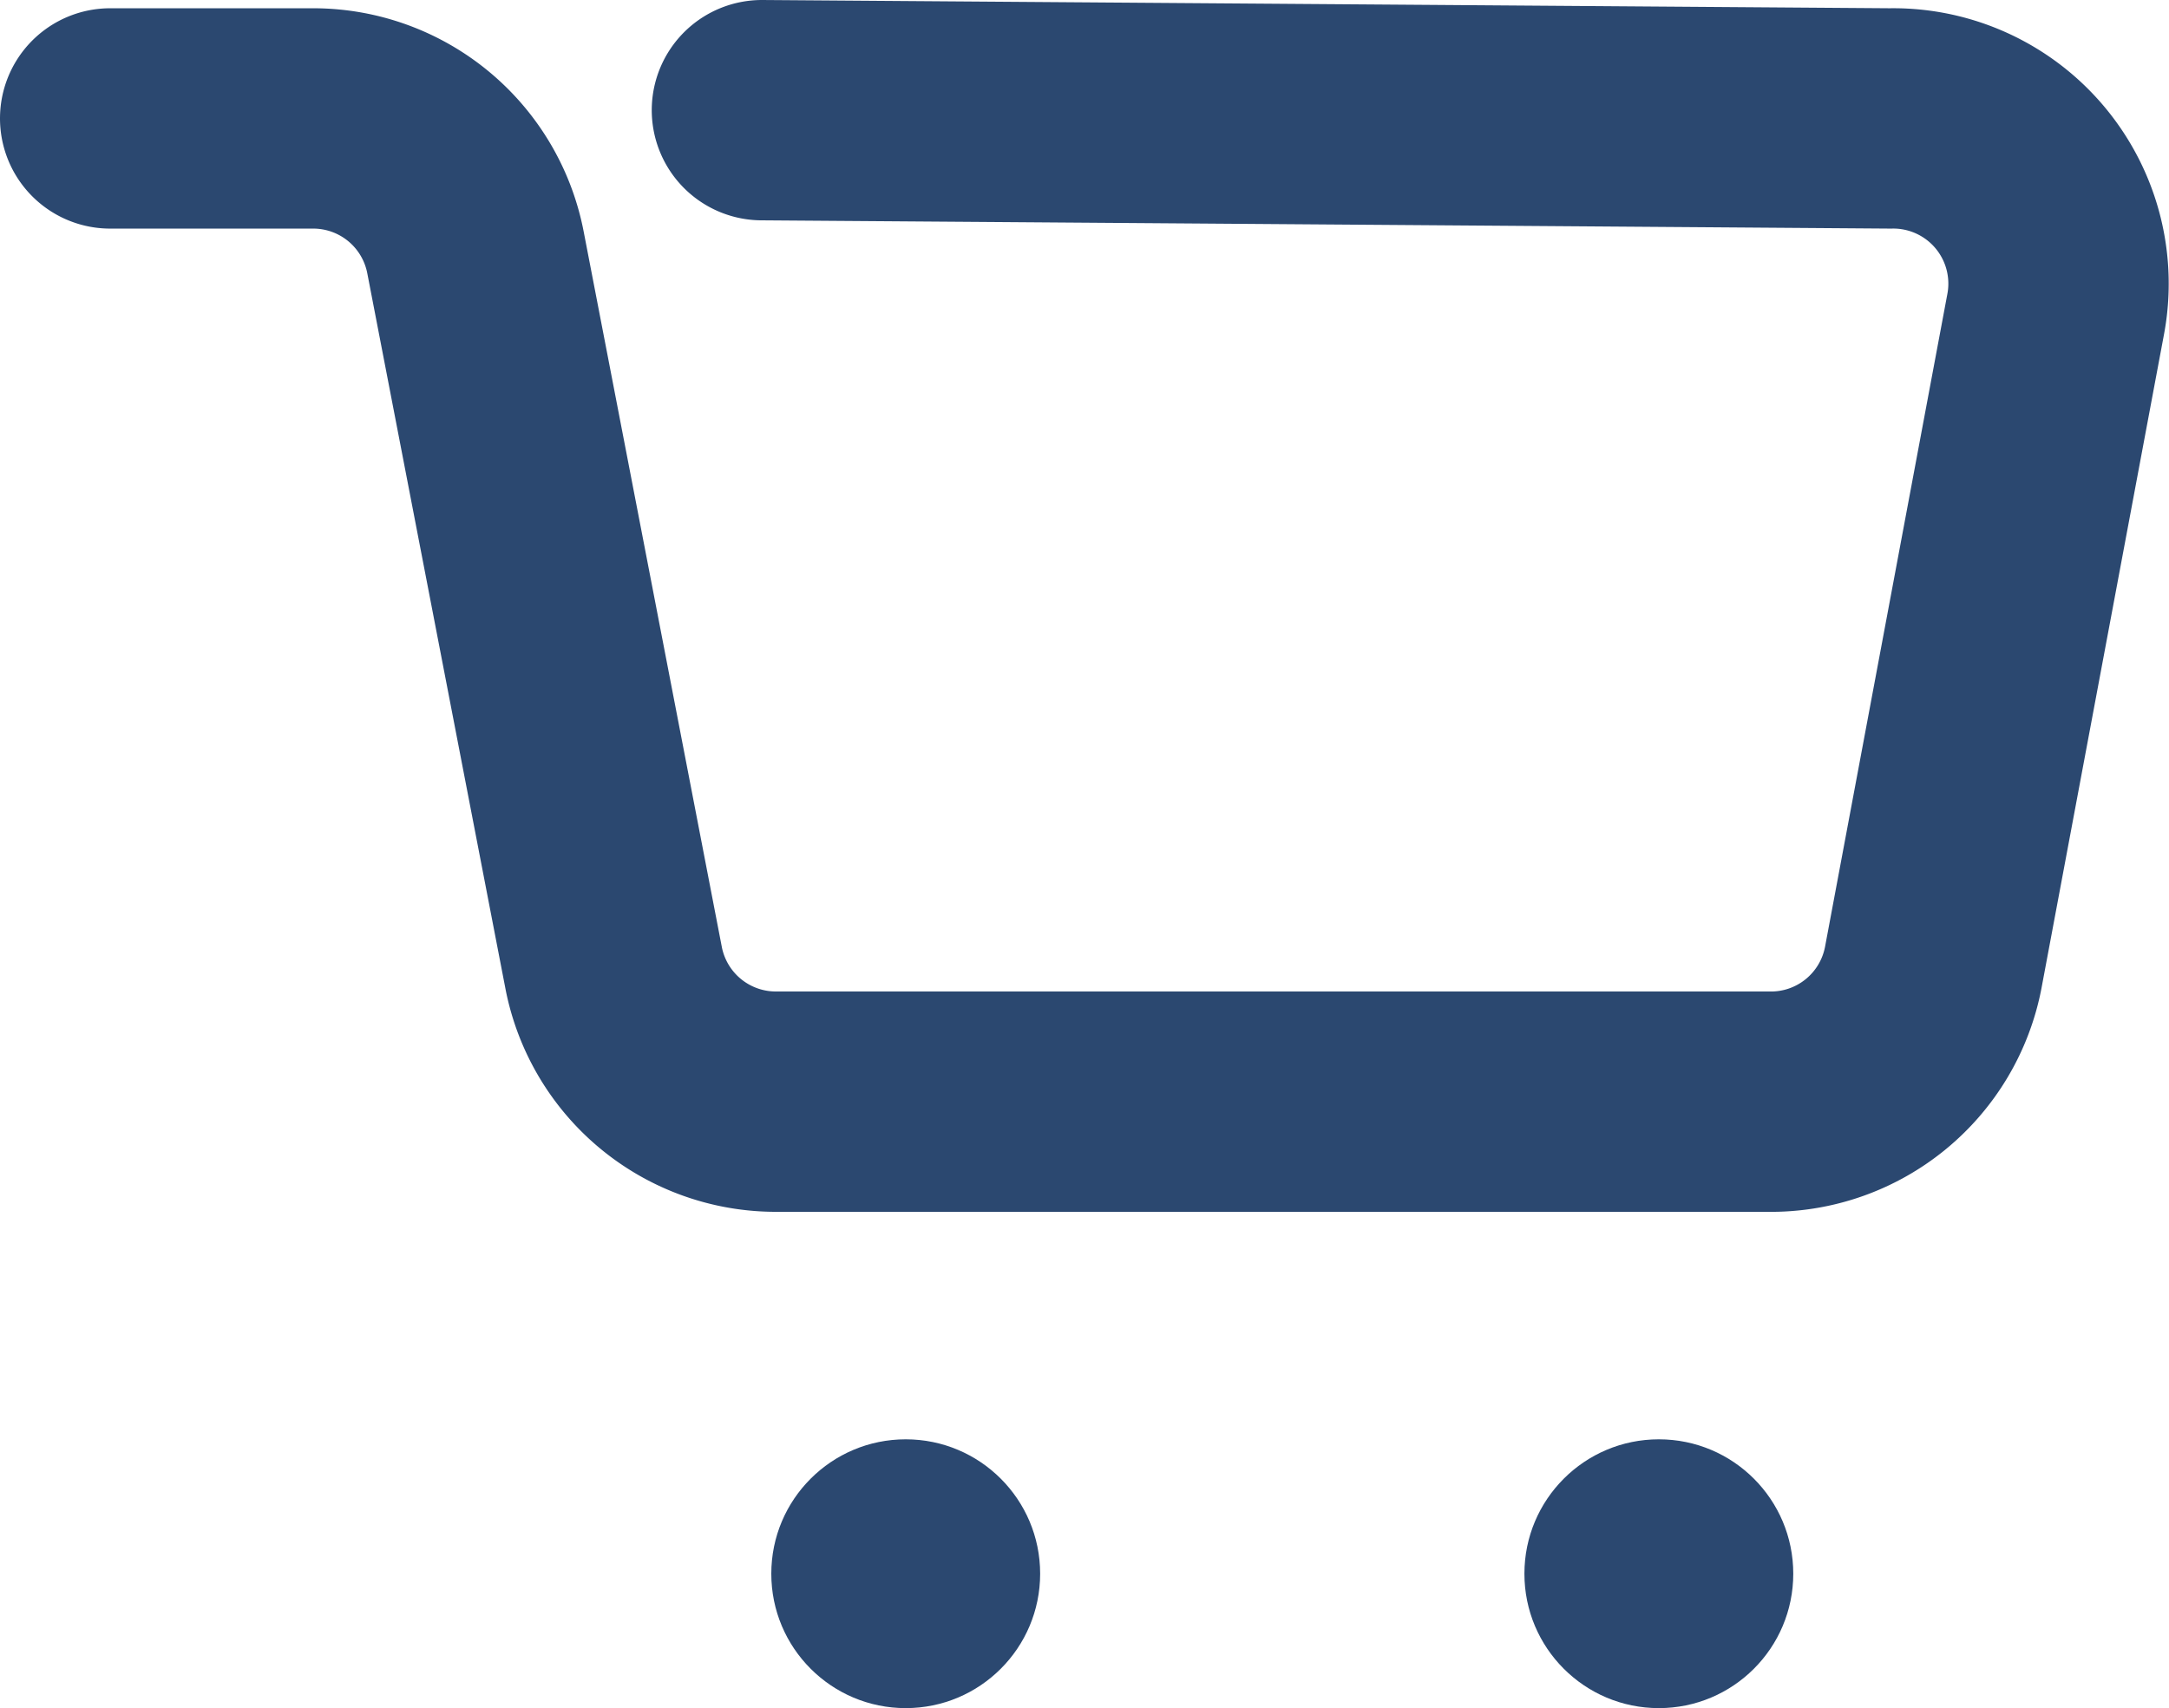 <svg xmlns="http://www.w3.org/2000/svg" viewBox="0 0 39.37 31.01"><defs><style>.cls-1{fill:#2b4870;}.cls-2{fill:none;stroke:#2b4870;stroke-linecap:round;stroke-linejoin:round;stroke-width:4px;}</style></defs><title>Conversion Rate Optimization</title><g id="Layer_2" data-name="Layer 2"><g id="Icons"><circle class="cls-1" cx="16.44" cy="28.57" r="2.44"/><circle class="cls-1" cx="30.11" cy="28.57" r="2.44"/><path class="cls-2" d="M2,2.15H5.69A3,3,0,0,1,8.63,4.58l2.51,13A3,3,0,0,0,14.09,20h18a3,3,0,0,0,3-2.43L37.31,5.72a3,3,0,0,0-3-3.57L13.83,2"/></g></g></svg>
